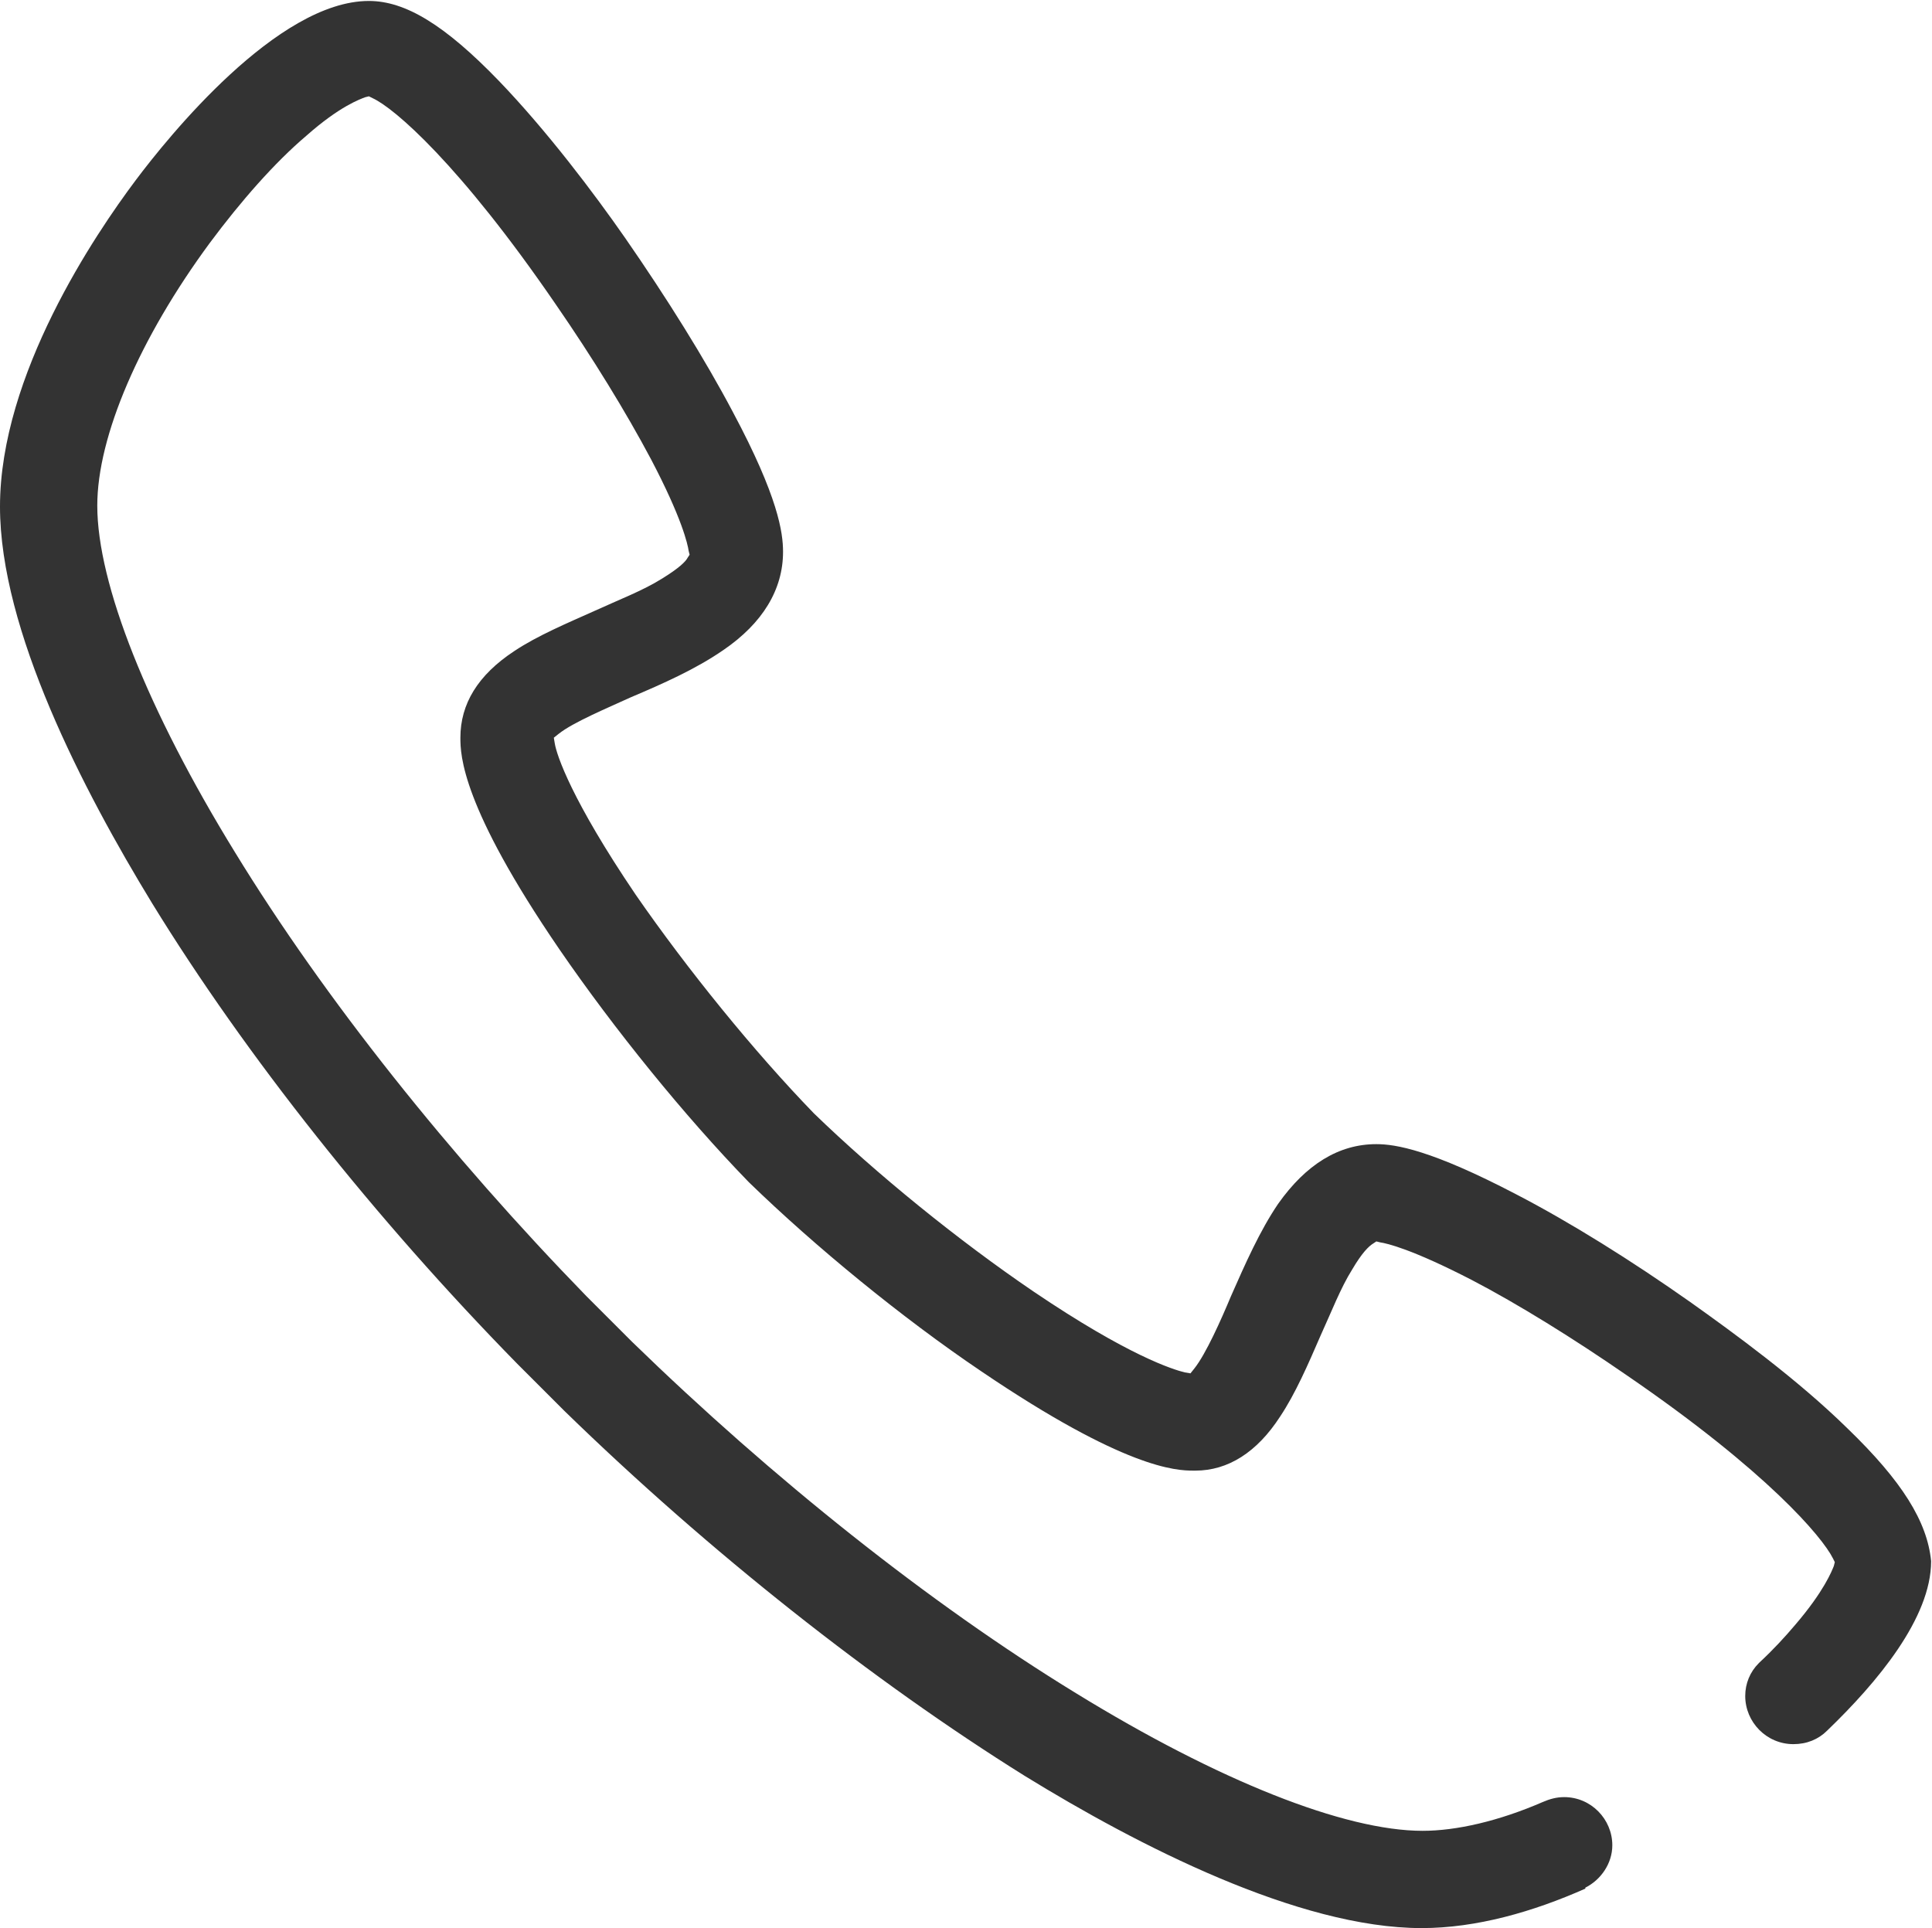 <?xml version="1.0" standalone="no"?><!DOCTYPE svg PUBLIC "-//W3C//DTD SVG 1.1//EN" "http://www.w3.org/Graphics/SVG/1.1/DTD/svg11.dtd"><svg t="1695088529054" class="icon" viewBox="0 0 1026 1024" version="1.1" xmlns="http://www.w3.org/2000/svg" p-id="5943" xmlns:xlink="http://www.w3.org/1999/xlink" width="200.391" height="200"><path d="M981.035 758.537c-26.597-26.086-60.356-50.637-83.373-67.005-31.201-21.994-63.936-42.454-92.579-57.287-45.011-23.528-63.936-26.597-74.166-26.597-19.948 0-37.339 10.741-52.172 31.712-9.718 14.322-17.391 31.712-25.063 49.103-5.115 12.276-13.299 30.689-19.437 38.362l-2.046 2.557-3.069-0.511c-6.138-1.534-29.666-8.695-80.304-42.965-39.896-27.109-83.373-62.402-116.619-94.625-31.712-32.735-67.005-76.212-94.625-116.108-34.27-50.637-41.942-74.166-42.965-80.304l-0.511-3.069 2.557-2.046c7.672-6.138 26.086-13.81 38.362-19.437 16.879-7.161 34.27-14.833 49.103-25.063 20.971-14.322 31.712-32.224 31.712-52.172 0-10.23-2.557-29.155-26.597-74.166-14.833-28.132-35.293-60.867-57.287-92.579-16.368-23.528-41.431-56.775-67.005-83.373-28.643-29.666-49.614-42.454-69.051-42.454-48.591 0-106.901 72.631-123.78 95.137-21.483 28.643-72.12 103.321-72.12 173.395 0 65.471 43.988 150.378 80.815 210.733 49.614 80.815 118.665 167.768 193.854 244.492l25.063 25.063c77.235 75.189 164.188 143.728 244.492 193.854 59.844 36.827 145.263 80.815 210.733 80.815 29.155 0 59.333-8.695 86.953-20.971v-0.511c8.184-4.092 14.322-12.787 14.322-22.505 0-13.81-11.253-25.574-25.574-25.574-4.092 0-7.672 1.023-11.253 2.557-23.528 10.23-46.034 15.345-63.936 15.345-41.431 0-108.436-26.597-184.136-73.143-77.746-47.568-161.119-114.062-235.796-186.693l-24.04-24.04c-72.631-74.677-139.125-158.05-186.693-235.796-46.545-75.7-73.143-142.705-73.143-184.136 0-36.827 22.505-88.999 59.844-139.636 16.368-21.994 34.27-42.454 51.149-56.775 17.902-15.856 28.643-19.437 31.201-20.46l2.046-0.511 2.046 1.023c11.253 5.115 46.034 34.781 97.183 109.459 19.437 28.132 37.339 57.287 50.637 82.35 16.368 31.201 19.437 45.011 19.948 48.591l0.511 2.046-1.023 1.534c-1.023 2.046-4.603 5.626-13.81 11.253-9.718 6.138-23.017 11.253-35.293 16.879-14.833 6.649-30.689 13.299-42.965 21.483-19.437 12.787-28.643 28.132-28.643 46.034 0 9.207 0.511 36.316 52.683 112.527 29.155 42.454 66.494 88.488 100.252 123.269l0.511 0.511c34.781 33.758 80.815 71.608 123.269 100.252 76.212 51.66 103.321 52.683 112.527 52.683h1.023c17.391 0 32.735-9.718 45.011-28.643 8.184-12.276 14.833-27.62 21.483-42.965 5.626-12.276 10.741-25.574 16.879-35.293 5.115-8.695 8.695-12.276 11.253-13.81l1.534-1.023 2.046 0.511c3.58 0.511 16.879 3.58 48.591 19.948 24.551 12.787 54.218 31.201 82.35 50.637 74.677 51.149 103.832 85.93 109.459 97.183l1.023 2.046-0.511 2.046c-1.023 2.557-5.115 13.299-20.46 31.201-5.626 6.649-11.764 13.299-18.925 19.948l-0.511 0.511c-4.603 4.603-7.161 10.741-7.161 17.391 0 13.81 11.253 25.574 25.574 25.574 7.161 0 13.299-2.557 17.902-7.161 26.597-25.574 55.241-59.844 55.241-90.022-2.046-20.971-15.345-42.454-44.499-70.585z" p-id="5944" fill="#333333"></path></svg>